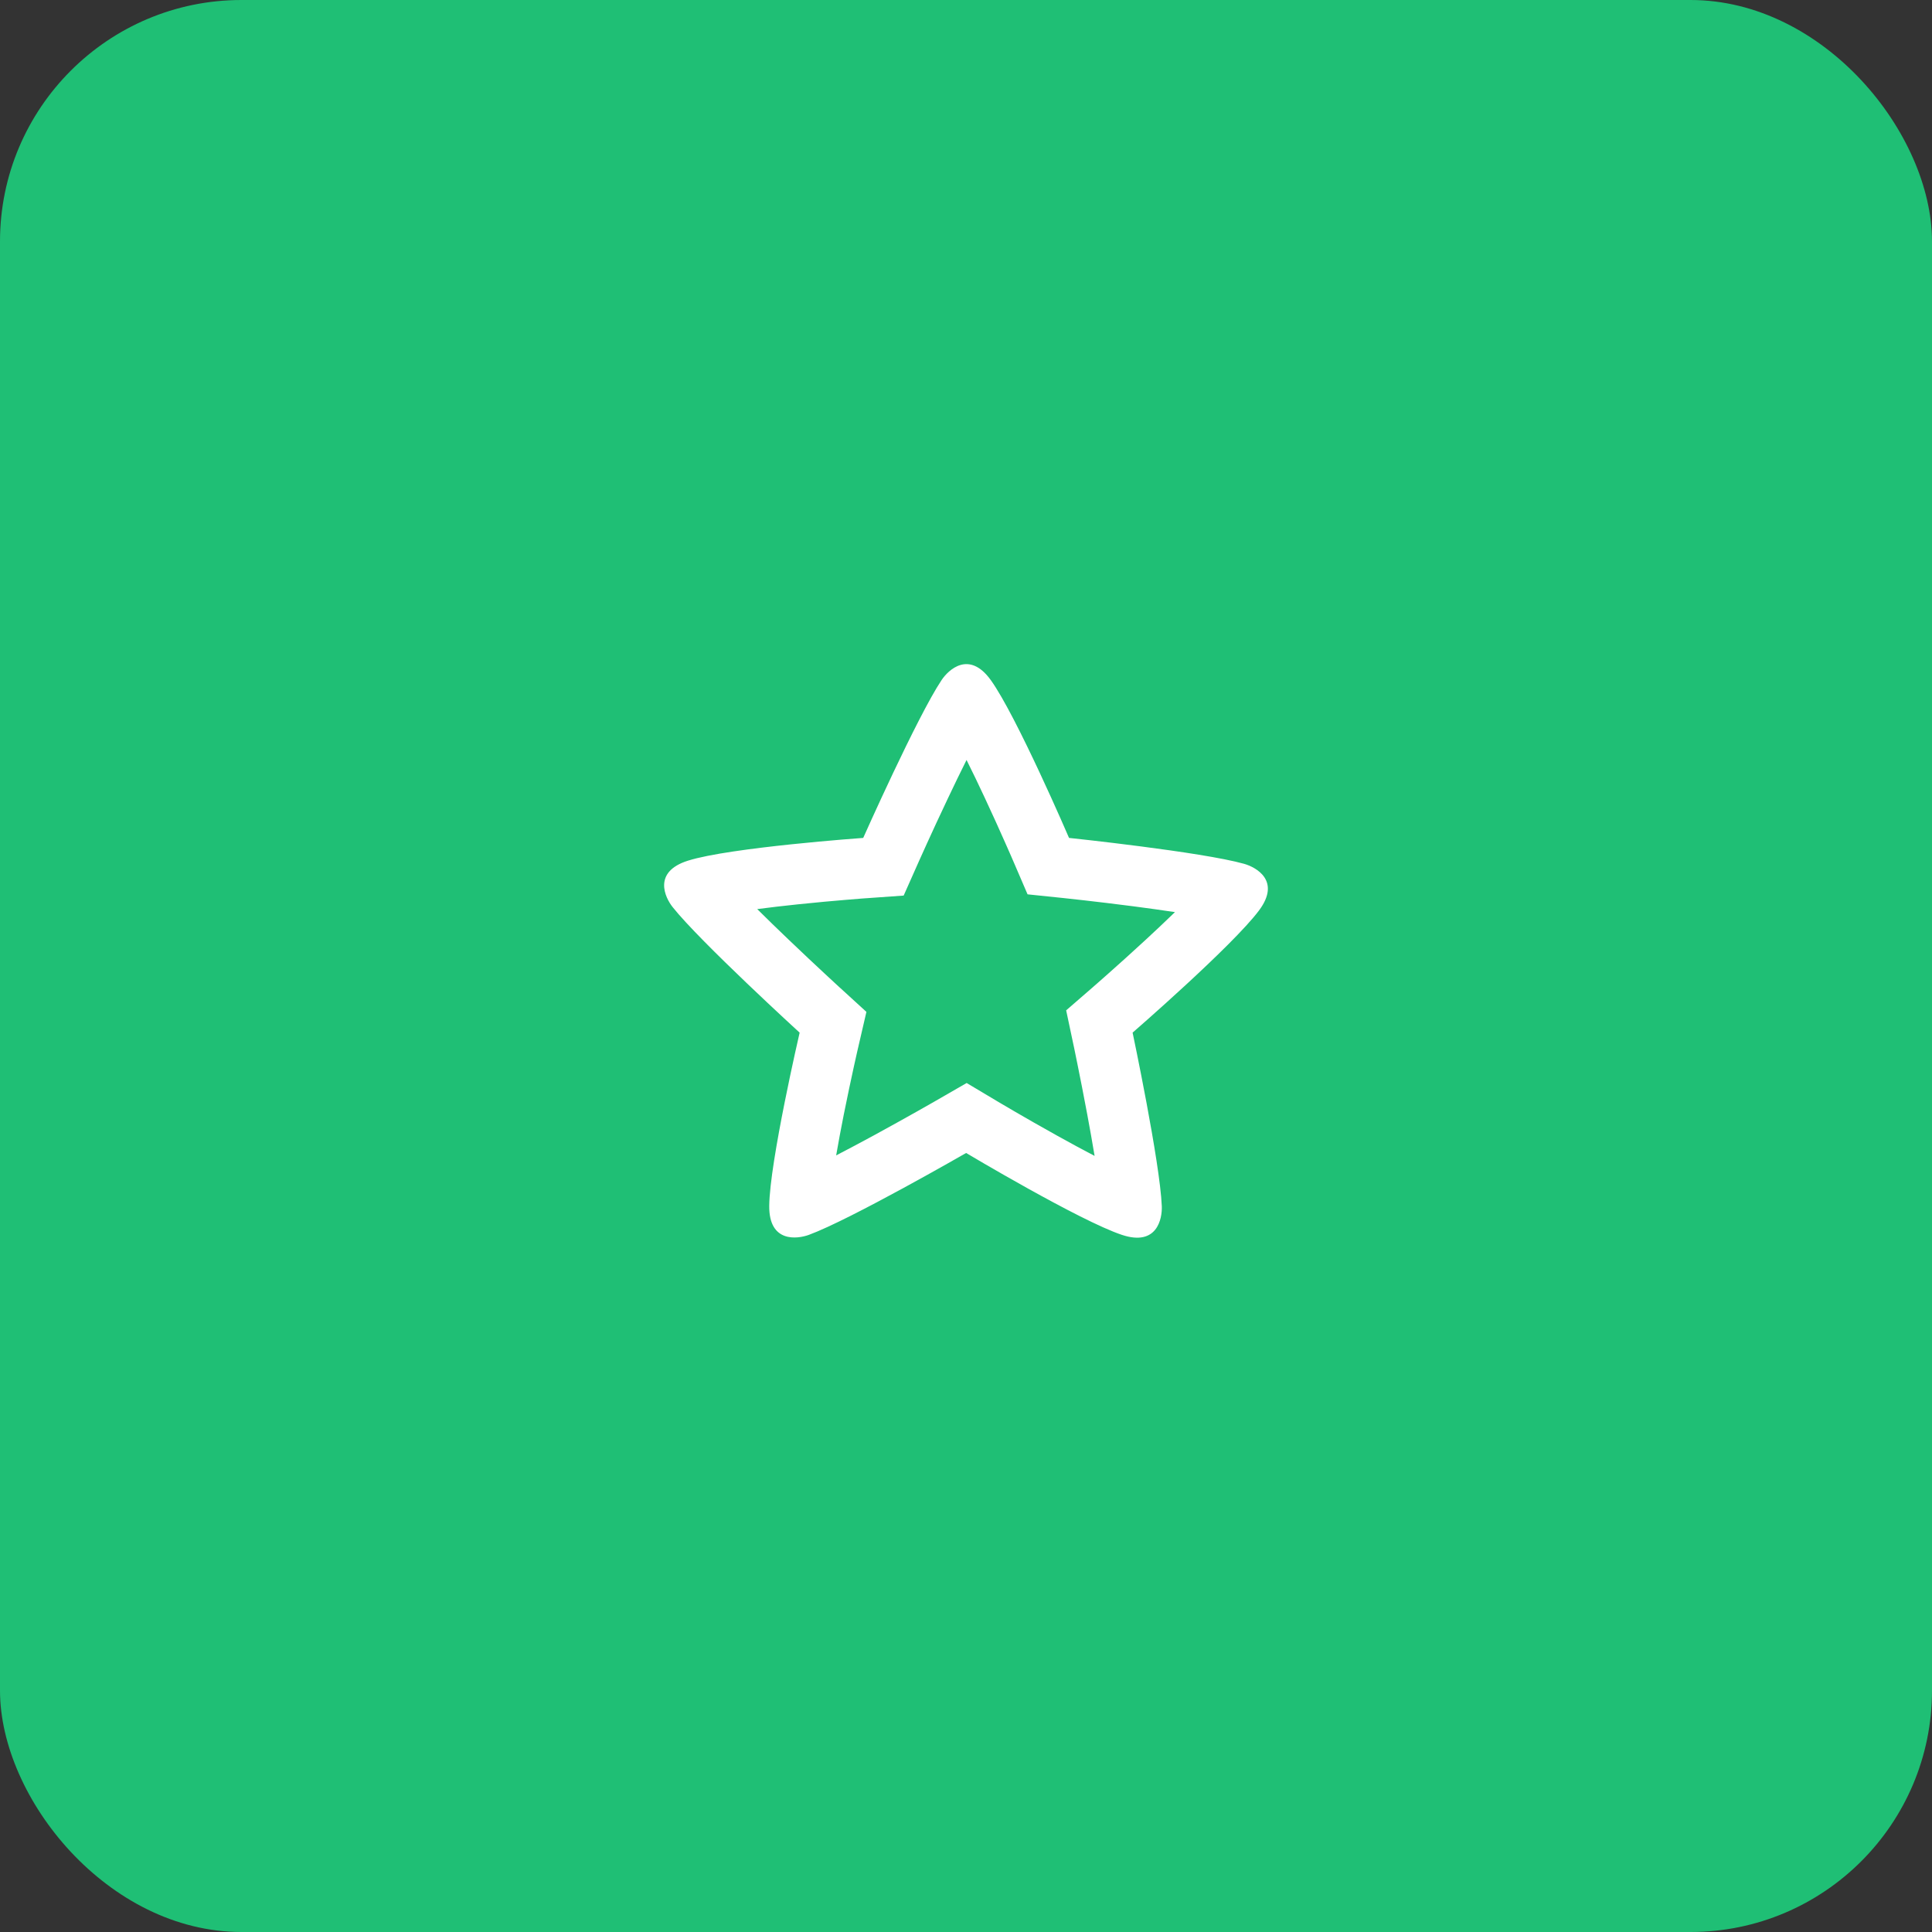 <svg width="64" height="64" viewBox="0 0 64 64" fill="none" xmlns="http://www.w3.org/2000/svg">
<rect x="0" y="0" width="64" height="64" fill="#333333" stroke="none"/>
<rect width="64" height="64" rx="8" fill="#1FBF75"/>
<path fill-rule="evenodd" clip-rule="evenodd" d="M37.519 34.207C37.519 34.207 40.836 31.329 41.708 30.158C42.444 29.172 41.603 28.726 41.212 28.615C39.803 28.219 35.426 27.758 35.413 27.757C35.413 27.757 33.674 23.713 32.821 22.529C32.102 21.531 31.417 22.19 31.192 22.527C30.381 23.742 28.595 27.757 28.595 27.757C28.595 27.757 24.186 28.07 22.789 28.511C21.613 28.882 22.031 29.734 22.284 30.051C23.193 31.195 26.489 34.208 26.489 34.208C26.489 34.208 25.494 38.492 25.482 39.949C25.471 41.177 26.414 41.046 26.796 40.906C28.171 40.401 32.004 38.194 32.004 38.194C32.004 38.194 35.776 40.446 37.166 40.907C38.336 41.296 38.502 40.363 38.486 39.958C38.427 38.501 37.519 34.207 37.519 34.207ZM31.006 36.461L32.022 35.876L33.029 36.477L33.068 36.5L33.185 36.569C33.288 36.63 33.437 36.717 33.62 36.824C33.988 37.038 34.491 37.327 35.035 37.629C35.459 37.865 35.877 38.091 36.26 38.291C36.187 37.853 36.103 37.379 36.014 36.903C35.899 36.288 35.786 35.716 35.701 35.297C35.659 35.089 35.624 34.918 35.6 34.801L35.572 34.666L35.562 34.621L35.318 33.469L36.208 32.697L36.21 32.695L36.242 32.667L36.345 32.577C36.435 32.499 36.564 32.384 36.723 32.243C37.041 31.961 37.473 31.574 37.93 31.152C38.279 30.83 38.617 30.511 38.922 30.215C38.485 30.149 38.01 30.084 37.532 30.021C36.309 29.863 35.25 29.751 35.209 29.747L35.208 29.747L34.039 29.626L33.575 28.547L33.557 28.506L33.503 28.38C33.455 28.271 33.386 28.112 33.299 27.918C33.127 27.528 32.888 26.998 32.624 26.433C32.418 25.992 32.212 25.562 32.018 25.175C31.818 25.575 31.606 26.012 31.397 26.454C31.128 27.02 30.884 27.55 30.707 27.939C30.619 28.134 30.547 28.292 30.498 28.402L30.441 28.528L30.423 28.569L29.935 29.667L28.727 29.753L28.692 29.755L28.555 29.765C28.436 29.775 28.263 29.788 28.05 29.806C27.625 29.841 27.044 29.893 26.424 29.958C25.955 30.007 25.498 30.06 25.084 30.115C25.404 30.433 25.755 30.774 26.109 31.112C26.569 31.552 27.002 31.958 27.321 32.254C27.48 32.402 27.61 32.522 27.7 32.605L27.803 32.7L27.838 32.731L28.701 33.52L28.437 34.66L28.427 34.703L28.396 34.837C28.37 34.953 28.332 35.122 28.286 35.33C28.195 35.745 28.073 36.313 27.951 36.923C27.858 37.393 27.771 37.853 27.699 38.274C28.097 38.068 28.528 37.838 28.96 37.604C29.513 37.302 30.026 37.016 30.401 36.805C30.588 36.699 30.74 36.612 30.845 36.553L30.966 36.484L31.006 36.461ZM27.482 39.981C27.482 39.981 27.482 39.98 27.482 39.978L27.482 39.981Z" fill="white"/>
</svg>

